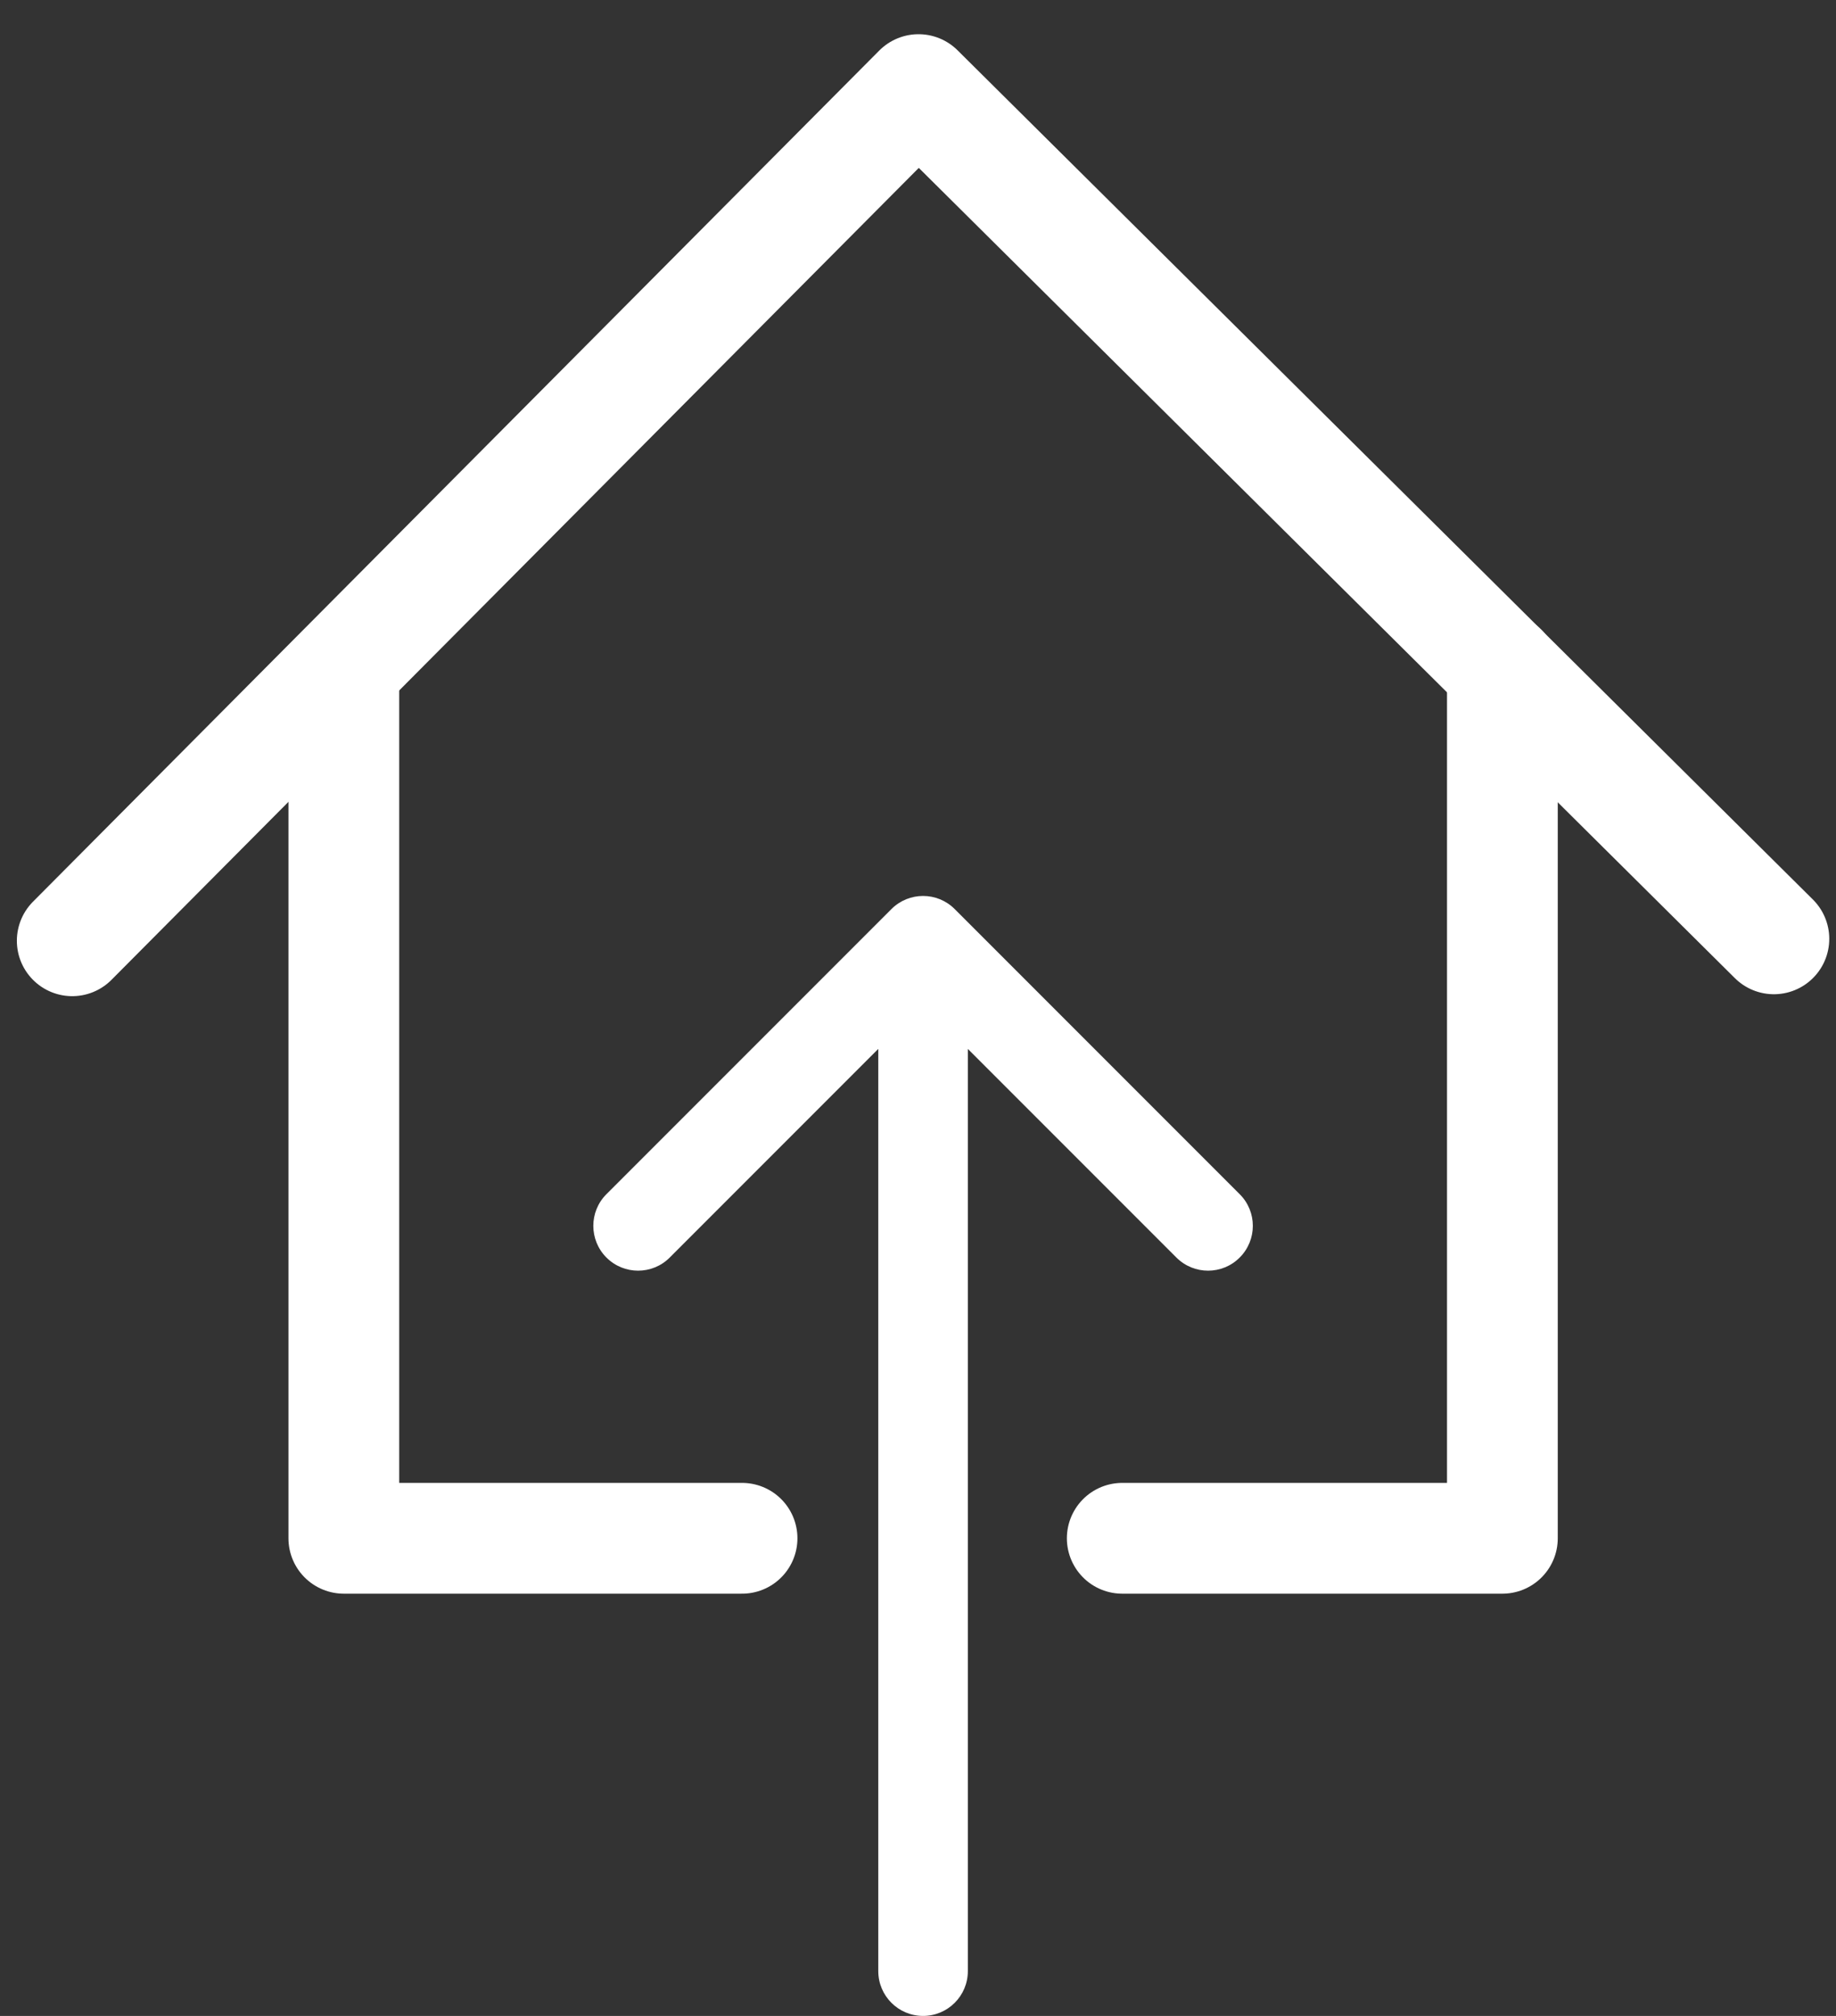 <svg width="41" height="45" viewBox="0 0 41 45" fill="none" xmlns="http://www.w3.org/2000/svg">
<rect x="0" y="0" width="41" height="45" fill="#333333" stroke="none"/>
<path d="M1.613 21L20.512 2L39.613 20.957" stroke="white" stroke-width="2.473" stroke-linecap="round" stroke-linejoin="round"/>
<path d="M7.678 14.934V34.338H16.571M33.55 14.934V15.094V19.582V34.338H25.061" stroke="white" stroke-width="2.473" stroke-linecap="round" stroke-linejoin="round"/>
<path d="M19.613 44C19.613 44.552 20.061 45 20.613 45C21.166 45 21.613 44.552 21.613 44L19.613 44ZM21.32 20.293C20.93 19.902 20.297 19.902 19.906 20.293L13.542 26.657C13.152 27.047 13.152 27.68 13.542 28.071C13.933 28.462 14.566 28.462 14.956 28.071L20.613 22.414L26.27 28.071C26.661 28.462 27.294 28.462 27.684 28.071C28.075 27.68 28.075 27.047 27.684 26.657L21.32 20.293ZM20.613 44L21.613 44L21.613 21L20.613 21L19.613 21L19.613 44L20.613 44Z" fill="white"/>
</svg>

